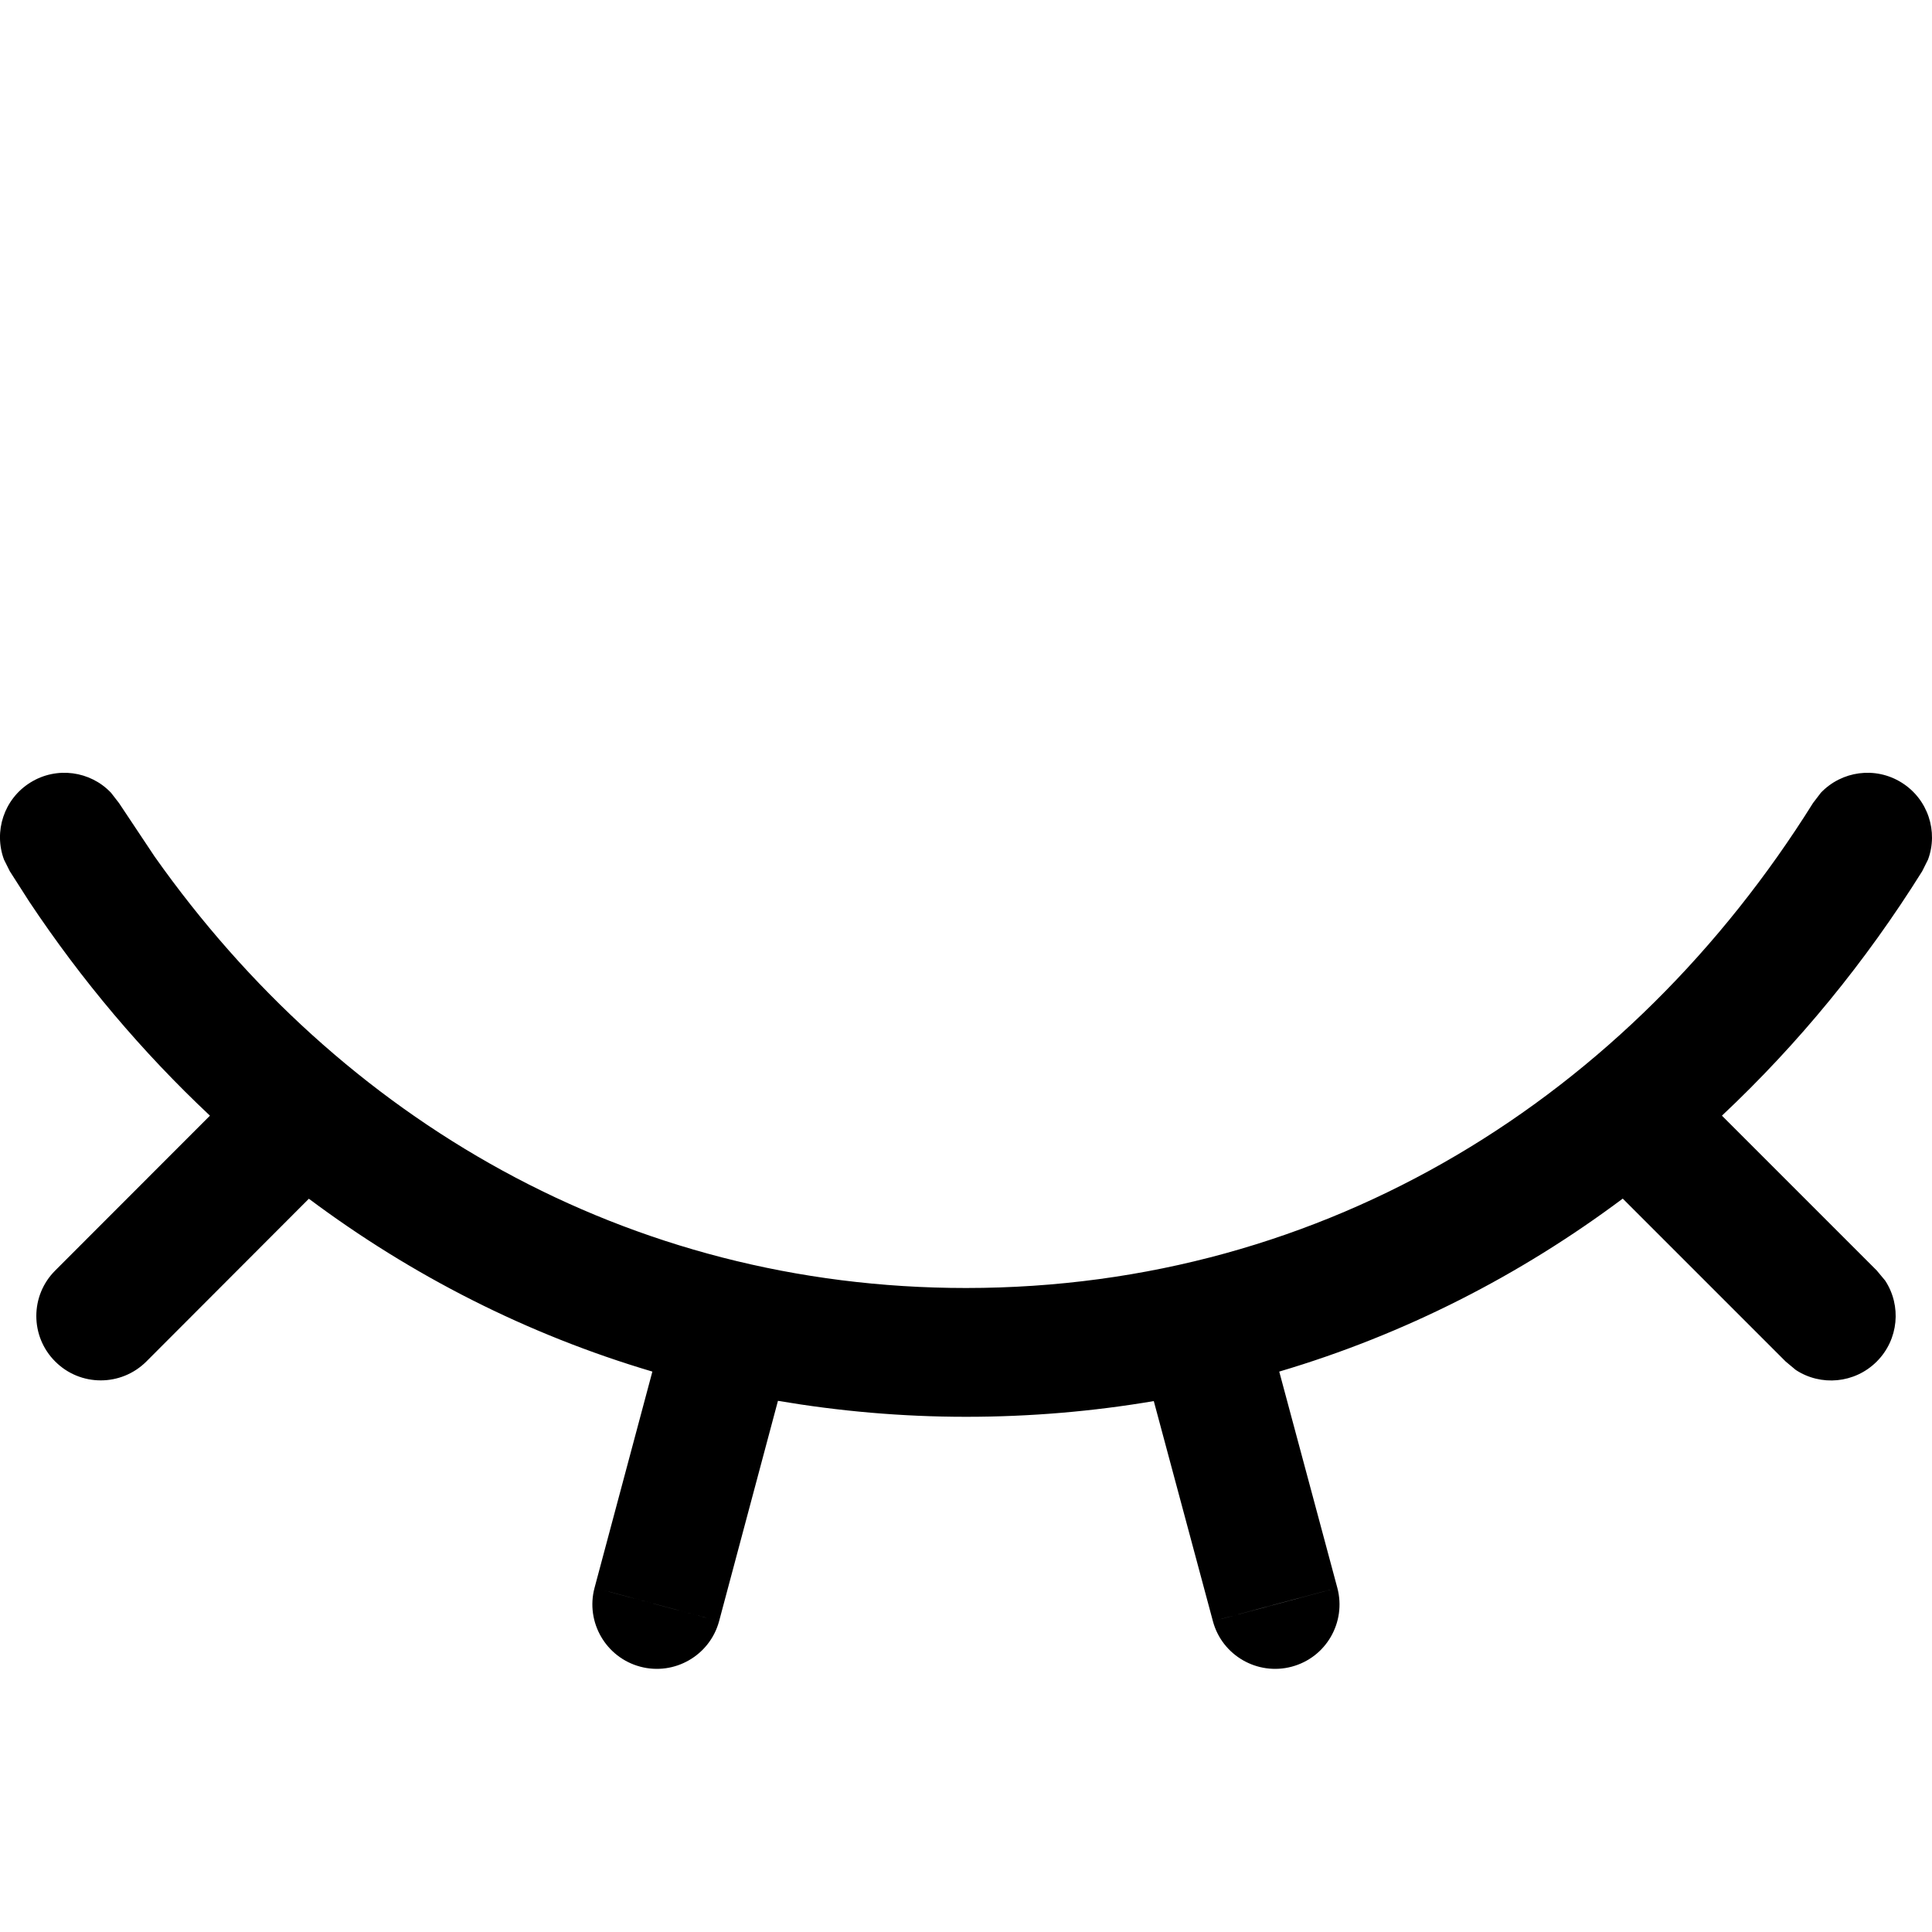 <svg width="15" height="15" viewBox="0 0 15 15" fill="none" xmlns="http://www.w3.org/2000/svg"><path d="M5.583 12.587C5.511 12.853 5.237 13.011 4.971 12.94C4.704 12.869 4.545 12.594 4.616 12.328L5.583 12.587ZM10.383 12.328C10.454 12.595 10.296 12.869 10.029 12.94C9.763 13.011 9.488 12.853 9.417 12.587L10.383 12.328ZM14.137 6.155C14.298 5.986 14.559 5.948 14.764 6.076C14.969 6.204 15.05 6.456 14.969 6.674L14.924 6.764C14.485 7.467 13.962 8.105 13.369 8.662L14.571 9.864L14.636 9.942C14.764 10.136 14.742 10.4 14.571 10.571C14.4 10.742 14.136 10.764 13.942 10.636L13.864 10.571L12.599 9.306C11.803 9.901 10.908 10.36 9.932 10.649L10.383 12.328L9.899 12.457L9.417 12.587L8.958 10.878C8.486 10.958 8 11 7.5 11C6.999 11 6.512 10.956 6.04 10.876L5.583 12.587L5.099 12.457L4.616 12.328L5.065 10.649C4.09 10.36 3.194 9.902 2.398 9.307L1.136 10.571C0.94 10.766 0.624 10.766 0.429 10.571C0.233 10.376 0.233 10.059 0.429 9.864L1.63 8.662C1.104 8.168 0.633 7.61 0.227 7L0.076 6.764L0.031 6.674C-0.05 6.456 0.03 6.204 0.235 6.076C0.44 5.948 0.702 5.986 0.862 6.155L0.924 6.235L1.201 6.651C2.639 8.687 4.867 10 7.5 10C10.308 10 12.656 8.506 14.076 6.235L14.137 6.155Z" fill="currentColor"/></svg>